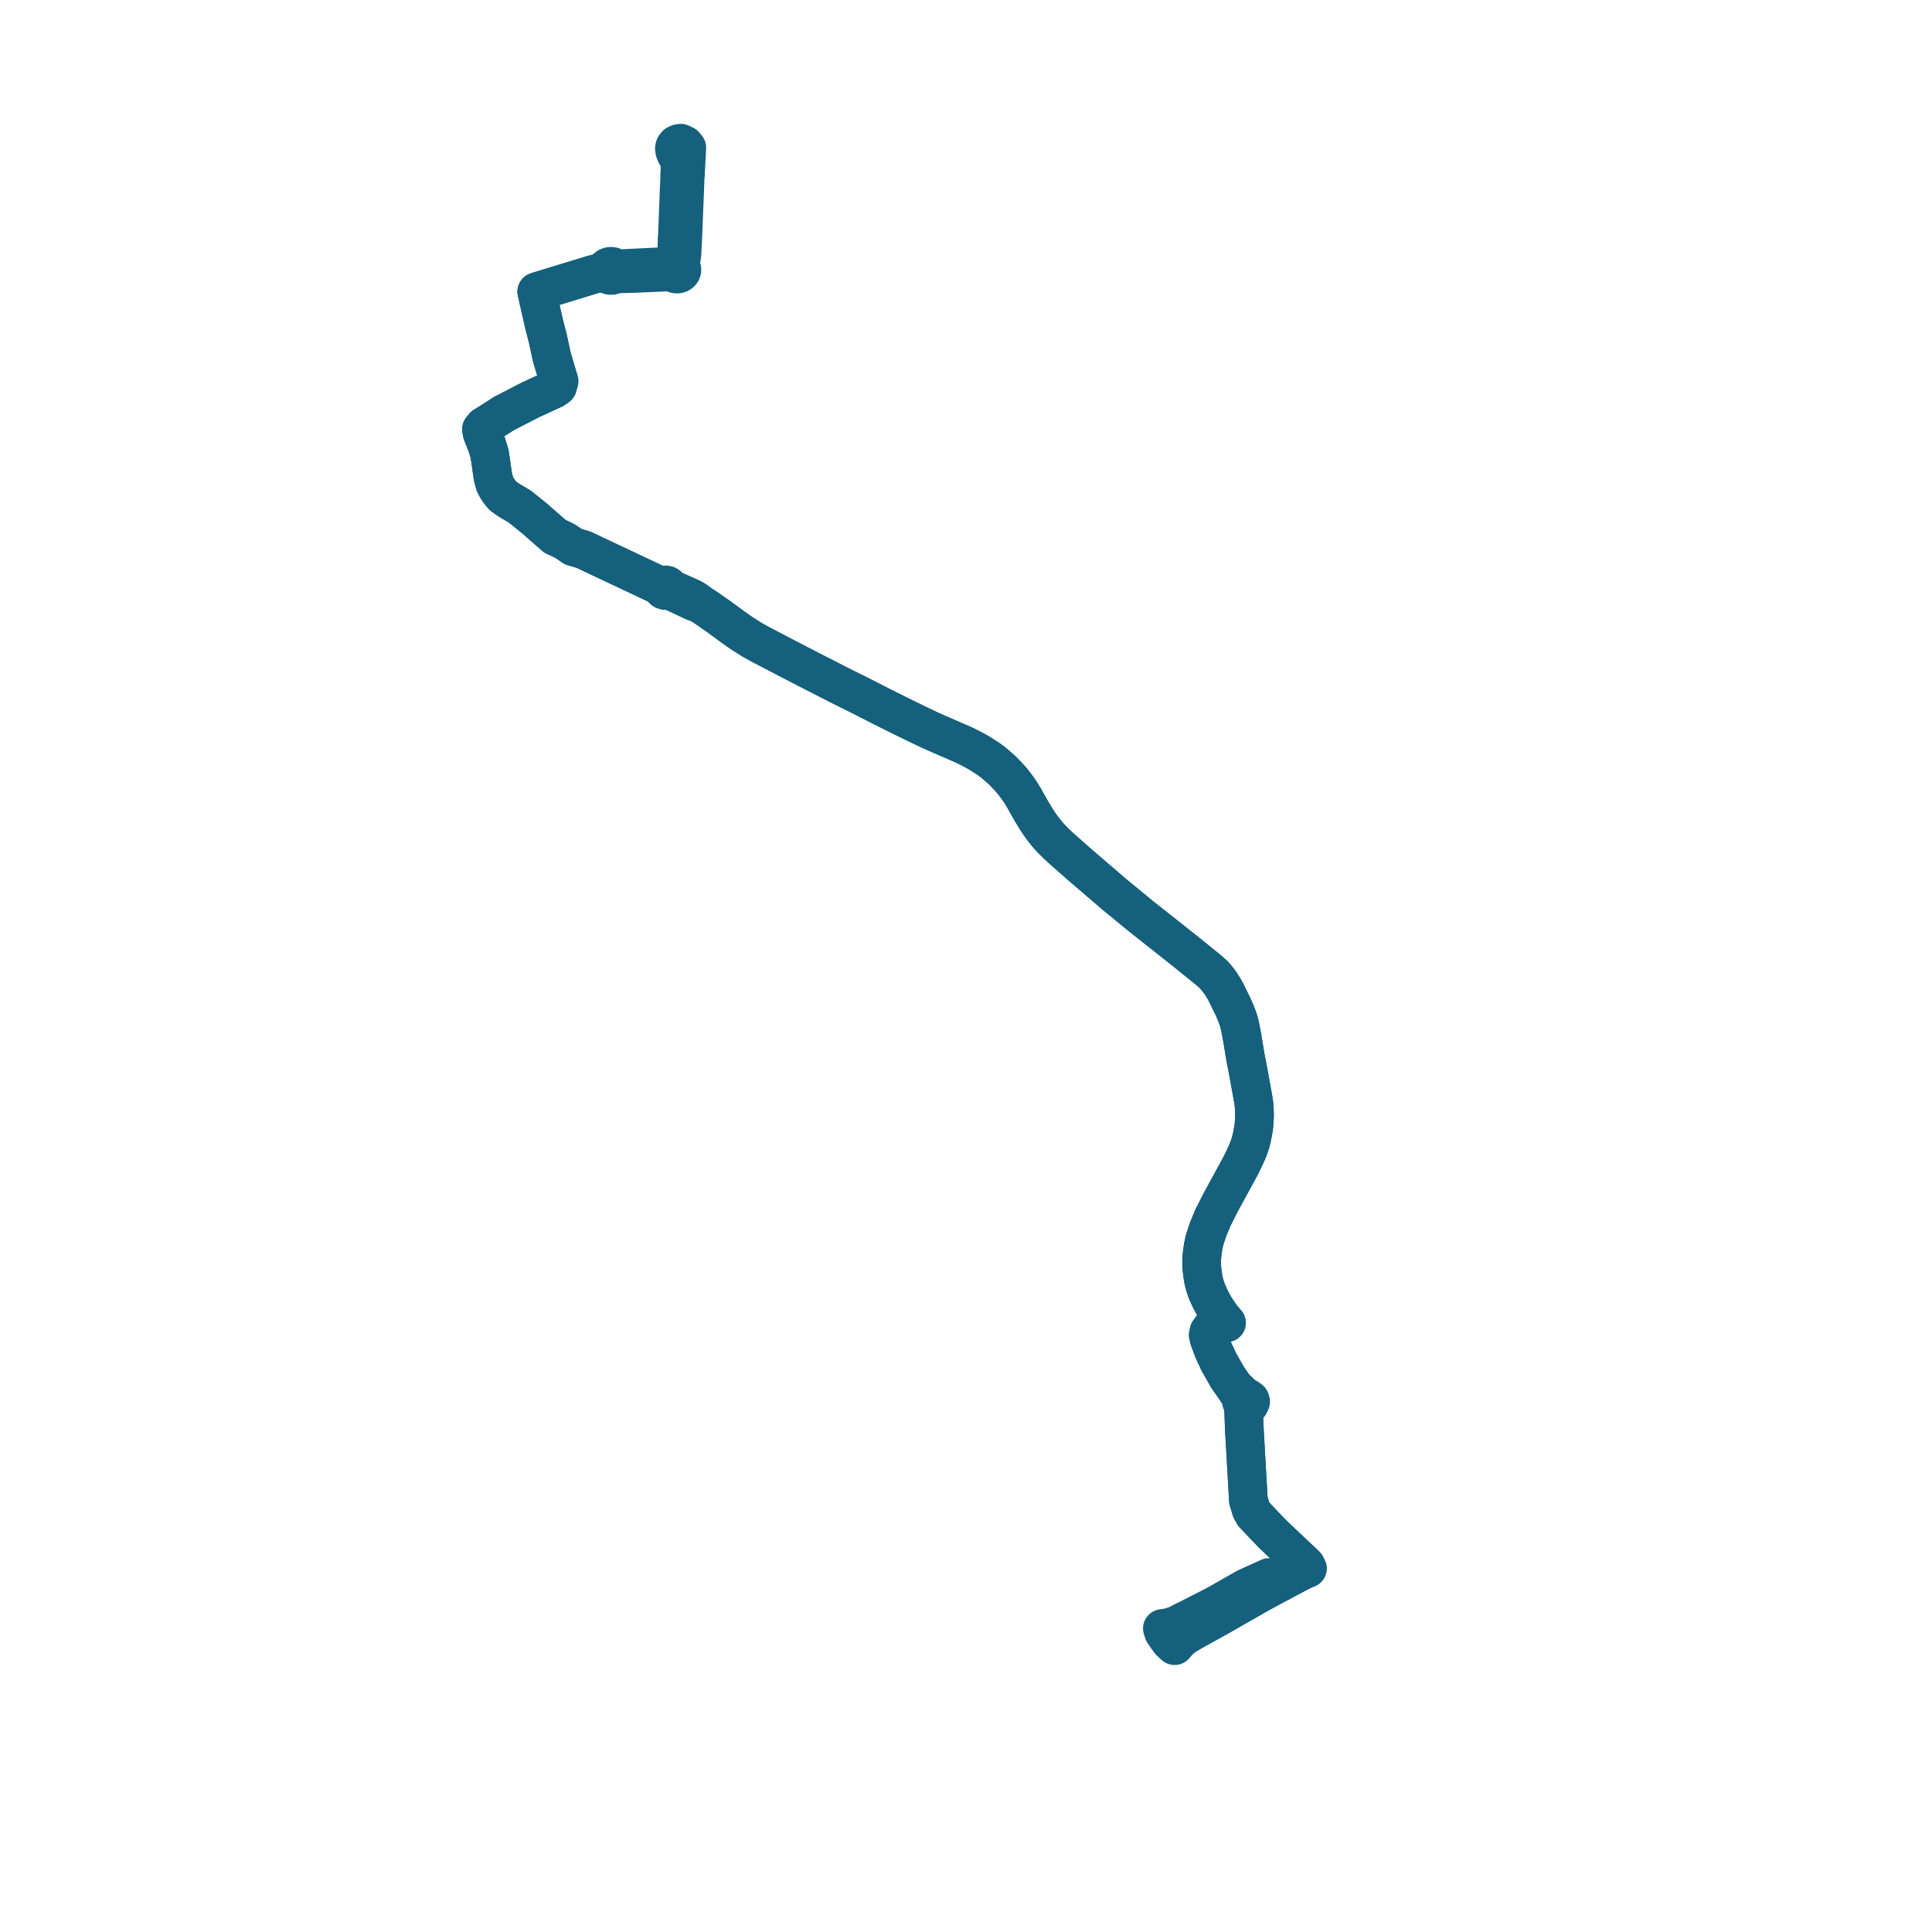     
<svg width="269.914" height="269.914" version="1.1"
     xmlns="http://www.w3.org/2000/svg">

  <title>Plan de ligne</title>
  <desc>Du 0000-00-00 au 2024-10-00</desc>

<path d='M 94.616 33.405 L 94.514 35.647 L 94.419 36.272 L 94.289 37.136 L 94.115 37.222 L 93.957 37.315 L 93.588 37.234 L 93.047 37.23 L 90.492 37.351 L 88.173 37.46 L 86.891 37.527 L 86.043 37.57 L 85.922 37.415 L 85.752 37.296 L 85.55 37.222 L 85.331 37.201 L 85.114 37.233 L 84.897 37.328 L 84.726 37.477 L 84.62 37.664 L 84.589 37.868 L 84.637 38.072 L 84.065 38.139 L 83.294 38.231 L 82.76 38.372 L 82.321 38.506 L 75.364 40.63 L 74.986 40.75 L 75.029 40.938 L 75.099 41.248 L 75.553 43.246 L 76.019 45.296 L 76.169 45.875 L 76.511 47.191 L 77.088 49.853 L 78.099 53.266 L 77.888 53.999 L 77.392 54.352 L 75.118 55.399 L 74.242 55.802 L 74.065 55.884 L 70.377 57.79 L 68.622 58.921 L 67.612 59.548 L 67.265 59.976 L 67.354 60.492 L 68.006 62.124 L 68.241 62.886 L 68.403 63.409 L 68.475 63.905 L 68.581 64.642 L 68.868 66.628 L 69.141 67.636 L 69.464 68.237 L 69.938 68.908 L 70.294 69.307 L 71.111 69.879 L 72.623 70.775 L 74.649 72.404 L 77.541 74.939 L 78.323 75.292 L 78.841 75.552 L 79.195 75.762 L 80.055 76.363 L 81.499 76.79 L 82.066 77.058 L 91.816 81.656 L 92.562 81.943 L 92.521 82.076 L 92.535 82.212 L 92.602 82.336 L 92.715 82.435 L 92.931 82.506 L 93.161 82.484 L 93.351 82.373 L 96.179 83.709 L 96.96 84.068 L 97.802 84.365 L 98.576 84.861 L 99.428 85.461 L 100.36 86.104 L 101.265 86.77 L 102.025 87.323 L 102.367 87.573 L 103.166 88.145 L 103.77 88.554 L 104.374 88.938 L 105.046 89.364 L 106.167 89.991 L 109.329 91.645 L 112.875 93.48 L 116.906 95.543 L 117.909 96.044 L 120.587 97.38 L 123.323 98.78 L 126.139 100.182 L 128.33 101.249 L 129.894 101.995 L 131.371 102.652 L 134.569 104.038 L 135.342 104.415 L 136.062 104.792 L 136.835 105.219 L 137.564 105.69 L 138.138 106.054 L 138.821 106.567 L 139.62 107.262 L 140 107.592 L 140.695 108.313 L 141.336 109.012 L 141.78 109.577 L 142.167 110.099 L 142.539 110.632 L 143.067 111.488 L 143.586 112.428 L 144.142 113.391 L 144.661 114.252 L 145.156 115.02 L 145.709 115.789 L 146.313 116.553 L 146.887 117.18 L 147.464 117.767 L 148.215 118.475 L 148.757 118.954 L 150.813 120.768 L 155.742 124.997 L 159.409 128.009 L 163.9 131.559 L 166.199 133.39 L 166.909 133.964 L 168.882 135.562 L 169.604 136.206 L 169.968 136.635 L 170.394 137.178 L 170.903 137.956 L 171.256 138.575 L 171.99 140.076 L 172.096 140.292 L 172.268 140.642 L 172.617 141.449 L 172.905 142.182 L 173.104 142.802 L 173.24 143.392 L 173.522 144.827 L 173.97 147.546 L 174.015 147.784 L 174.414 149.869 L 175.063 153.441 L 175.189 154.288 L 175.243 155.071 L 175.264 155.777 L 175.232 156.608 L 175.189 157.156 L 175.12 157.699 L 174.938 158.701 L 174.756 159.471 L 174.565 160.091 L 174.312 160.767 L 173.845 161.806 L 173.299 162.915 L 171.494 166.228 L 170.44 168.167 L 169.598 169.844 L 169.457 170.107 L 168.772 171.769 L 168.28 173.268 L 168.095 174.134 L 167.966 174.989 L 167.891 175.808 L 167.878 176.568 L 167.913 177.258 L 167.951 177.561 L 168.026 178.144 L 168.126 178.786 L 168.3 179.495 L 168.601 180.402 L 169.091 181.485 L 169.765 182.719 L 170.61 183.945 L 169.331 185.455 L 168.904 186.038 L 168.804 186.499 L 168.872 186.801 L 168.934 187.071 L 169.525 188.648 L 170.27 190.259 L 171.502 192.426 L 172.421 193.75 L 173.199 194.958 L 173.55 195.522 L 173.443 195.837 L 173.61 196.185 L 173.913 196.344 L 173.733 196.727 L 173.827 199.274 L 173.84 199.607 L 174.41 209.613 L 174.606 210.253 L 174.811 210.922 L 175.168 211.562 L 175.412 211.819 L 176.18 212.625 L 177.791 214.316 L 182.416 218.685 L 182.648 219.122 L 182.163 219.31 L 181.416 219.682 L 179.624 220.642 L 178.798 221.086 L 178.295 220.601 L 177.807 220.408 L 177.29 220.384 L 174.076 221.838 L 172.39 222.801 L 170.772 223.725 L 170.117 224.098 L 169.984 224.169 L 167.69 225.351 L 165.512 226.462' fill='transparent' stroke='#15607d' stroke-linecap='round' stroke-linejoin='round' stroke-width='5.398'/><path d='M 165.512 226.462 L 164.299 227.062 L 163.331 227.367 L 162.388 227.51 L 162.588 228.098 L 162.894 228.534 L 162.997 228.679 L 163.479 229.343 L 164.102 229.914 L 164.721 229.193 L 165.528 228.541 L 166.492 227.978 L 166.833 227.779 L 168.727 226.732 L 170.339 225.843 L 171.141 225.382 L 171.388 225.24 L 175.846 222.691 L 178.798 221.086 L 180.249 220.308 L 181.416 219.682 L 182.163 219.31 L 182.648 219.122 L 182.416 218.685 L 179.395 215.831 L 177.791 214.316 L 175.412 211.819 L 175.168 211.562 L 174.811 210.922 L 174.606 210.253 L 174.41 209.613 L 173.942 201.397 L 173.84 199.607 L 173.733 196.727 L 173.913 196.344 L 174.278 196.338 L 174.56 196.186 L 174.726 195.838 L 174.655 195.574 L 174.305 195.313 L 173.98 195.287 L 173.533 194.792 L 172.421 193.75 L 171.502 192.426 L 170.27 190.259 L 169.525 188.648 L 168.934 187.071 L 168.804 186.499 L 168.904 186.038 L 169.331 185.455 L 170.401 185.078 L 170.968 184.879 L 171.361 184.814 L 170.61 183.945 L 170.087 183.185 L 169.765 182.719 L 169.091 181.485 L 168.601 180.402 L 168.3 179.495 L 168.126 178.786 L 168.026 178.144 L 167.913 177.258 L 167.878 176.568 L 167.891 175.808 L 167.966 174.989 L 168.095 174.134 L 168.28 173.268 L 168.772 171.769 L 169.457 170.107 L 169.598 169.844 L 170.44 168.167 L 171.494 166.228 L 173.299 162.915 L 173.845 161.806 L 174.312 160.767 L 174.565 160.091 L 174.756 159.471 L 174.938 158.701 L 175.12 157.699 L 175.189 157.156 L 175.232 156.608 L 175.264 155.777 L 175.243 155.071 L 175.189 154.288 L 175.063 153.441 L 174.607 150.931 L 174.414 149.869 L 173.97 147.546 L 173.522 144.827 L 173.24 143.392 L 173.104 142.802 L 172.905 142.182 L 172.617 141.449 L 172.268 140.642 L 172.096 140.292 L 171.99 140.076 L 171.256 138.575 L 170.903 137.956 L 170.394 137.178 L 169.968 136.635 L 169.604 136.206 L 168.882 135.562 L 166.199 133.39 L 163.9 131.559 L 162.284 130.282 L 159.409 128.009 L 155.742 124.997 L 150.813 120.768 L 148.215 118.475 L 147.464 117.767 L 146.887 117.18 L 146.313 116.553 L 145.709 115.789 L 145.156 115.02 L 144.661 114.252 L 144.142 113.391 L 143.586 112.428 L 143.067 111.488 L 142.539 110.632 L 142.167 110.099 L 141.78 109.577 L 141.336 109.012 L 140.695 108.313 L 140 107.592 L 138.821 106.567 L 138.138 106.054 L 137.564 105.69 L 136.835 105.219 L 136.062 104.792 L 135.342 104.415 L 134.569 104.038 L 131.371 102.652 L 129.894 101.995 L 128.33 101.249 L 126.139 100.182 L 123.323 98.78 L 120.587 97.38 L 117.422 95.801 L 116.906 95.543 L 112.875 93.48 L 109.329 91.645 L 106.167 89.991 L 105.046 89.364 L 104.374 88.938 L 103.77 88.554 L 103.166 88.145 L 102.367 87.573 L 101.265 86.77 L 100.36 86.104 L 99.428 85.461 L 98.576 84.861 L 97.802 84.365 L 97.22 83.903 L 96.834 83.666 L 96.365 83.432 L 94.595 82.65 L 93.465 82.151 L 93.444 81.986 L 93.346 81.843 L 93.187 81.745 L 93.008 81.71 L 92.826 81.735 L 92.67 81.818 L 92.562 81.943 L 91.816 81.656 L 85.241 78.555 L 81.499 76.79 L 80.055 76.363 L 79.195 75.762 L 78.841 75.552 L 78.323 75.292 L 77.541 74.939 L 75.433 73.091 L 74.649 72.404 L 72.623 70.775 L 71.111 69.879 L 70.294 69.307 L 69.938 68.908 L 69.464 68.237 L 69.141 67.636 L 68.868 66.628 L 68.748 65.796 L 68.475 63.905 L 68.403 63.409 L 68.241 62.886 L 68.006 62.124 L 67.354 60.492 L 67.265 59.976 L 67.612 59.548 L 68.622 58.921 L 70.377 57.79 L 73.049 56.409 L 74.065 55.884 L 74.242 55.802 L 77.392 54.352 L 77.888 53.999 L 78.099 53.266 L 77.51 51.277 L 77.088 49.853 L 76.511 47.191 L 76.169 45.875 L 76.019 45.296 L 75.498 43.003 L 75.099 41.248 L 75.029 40.938 L 74.986 40.75 L 75.364 40.63 L 80.68 39.007 L 82.76 38.372 L 83.294 38.231 L 84.065 38.139 L 84.637 38.072 L 84.77 38.261 L 84.971 38.403 L 85.216 38.479 L 85.478 38.481 L 85.726 38.408 L 85.929 38.268 L 88.239 38.22 L 93.116 38.009 L 93.614 38.004 L 94.044 38.108 L 94.204 38.213 L 94.392 38.276 L 94.594 38.293 L 94.793 38.26 L 94.973 38.182 L 95.113 38.071 L 95.213 37.933 L 95.265 37.777 L 95.265 37.606 L 95.208 37.441 L 95.098 37.298 L 94.977 37.205 L 95.127 36.393 L 95.269 35.621 L 95.301 34.985 L 95.38 33.426 L 95.601 27.973 L 95.656 26.634 L 95.718 24.813 L 95.761 24.462 L 95.775 24.067 L 95.954 20.637 L 95.628 20.244 L 95.096 20 L 94.774 20.06 L 94.488 20.198 L 94.277 20.461 L 94.214 20.713 L 94.264 21.096 L 94.421 21.514 L 94.548 21.705 L 94.741 21.96 L 95.039 22.233 L 94.977 24.063 L 94.955 24.462 L 94.954 24.791 L 94.92 25.659 L 94.882 26.608 L 94.682 31.719 L 94.616 33.405' fill='transparent' stroke='#15607d' stroke-linecap='round' stroke-linejoin='round' stroke-width='5.398'/>
</svg>
